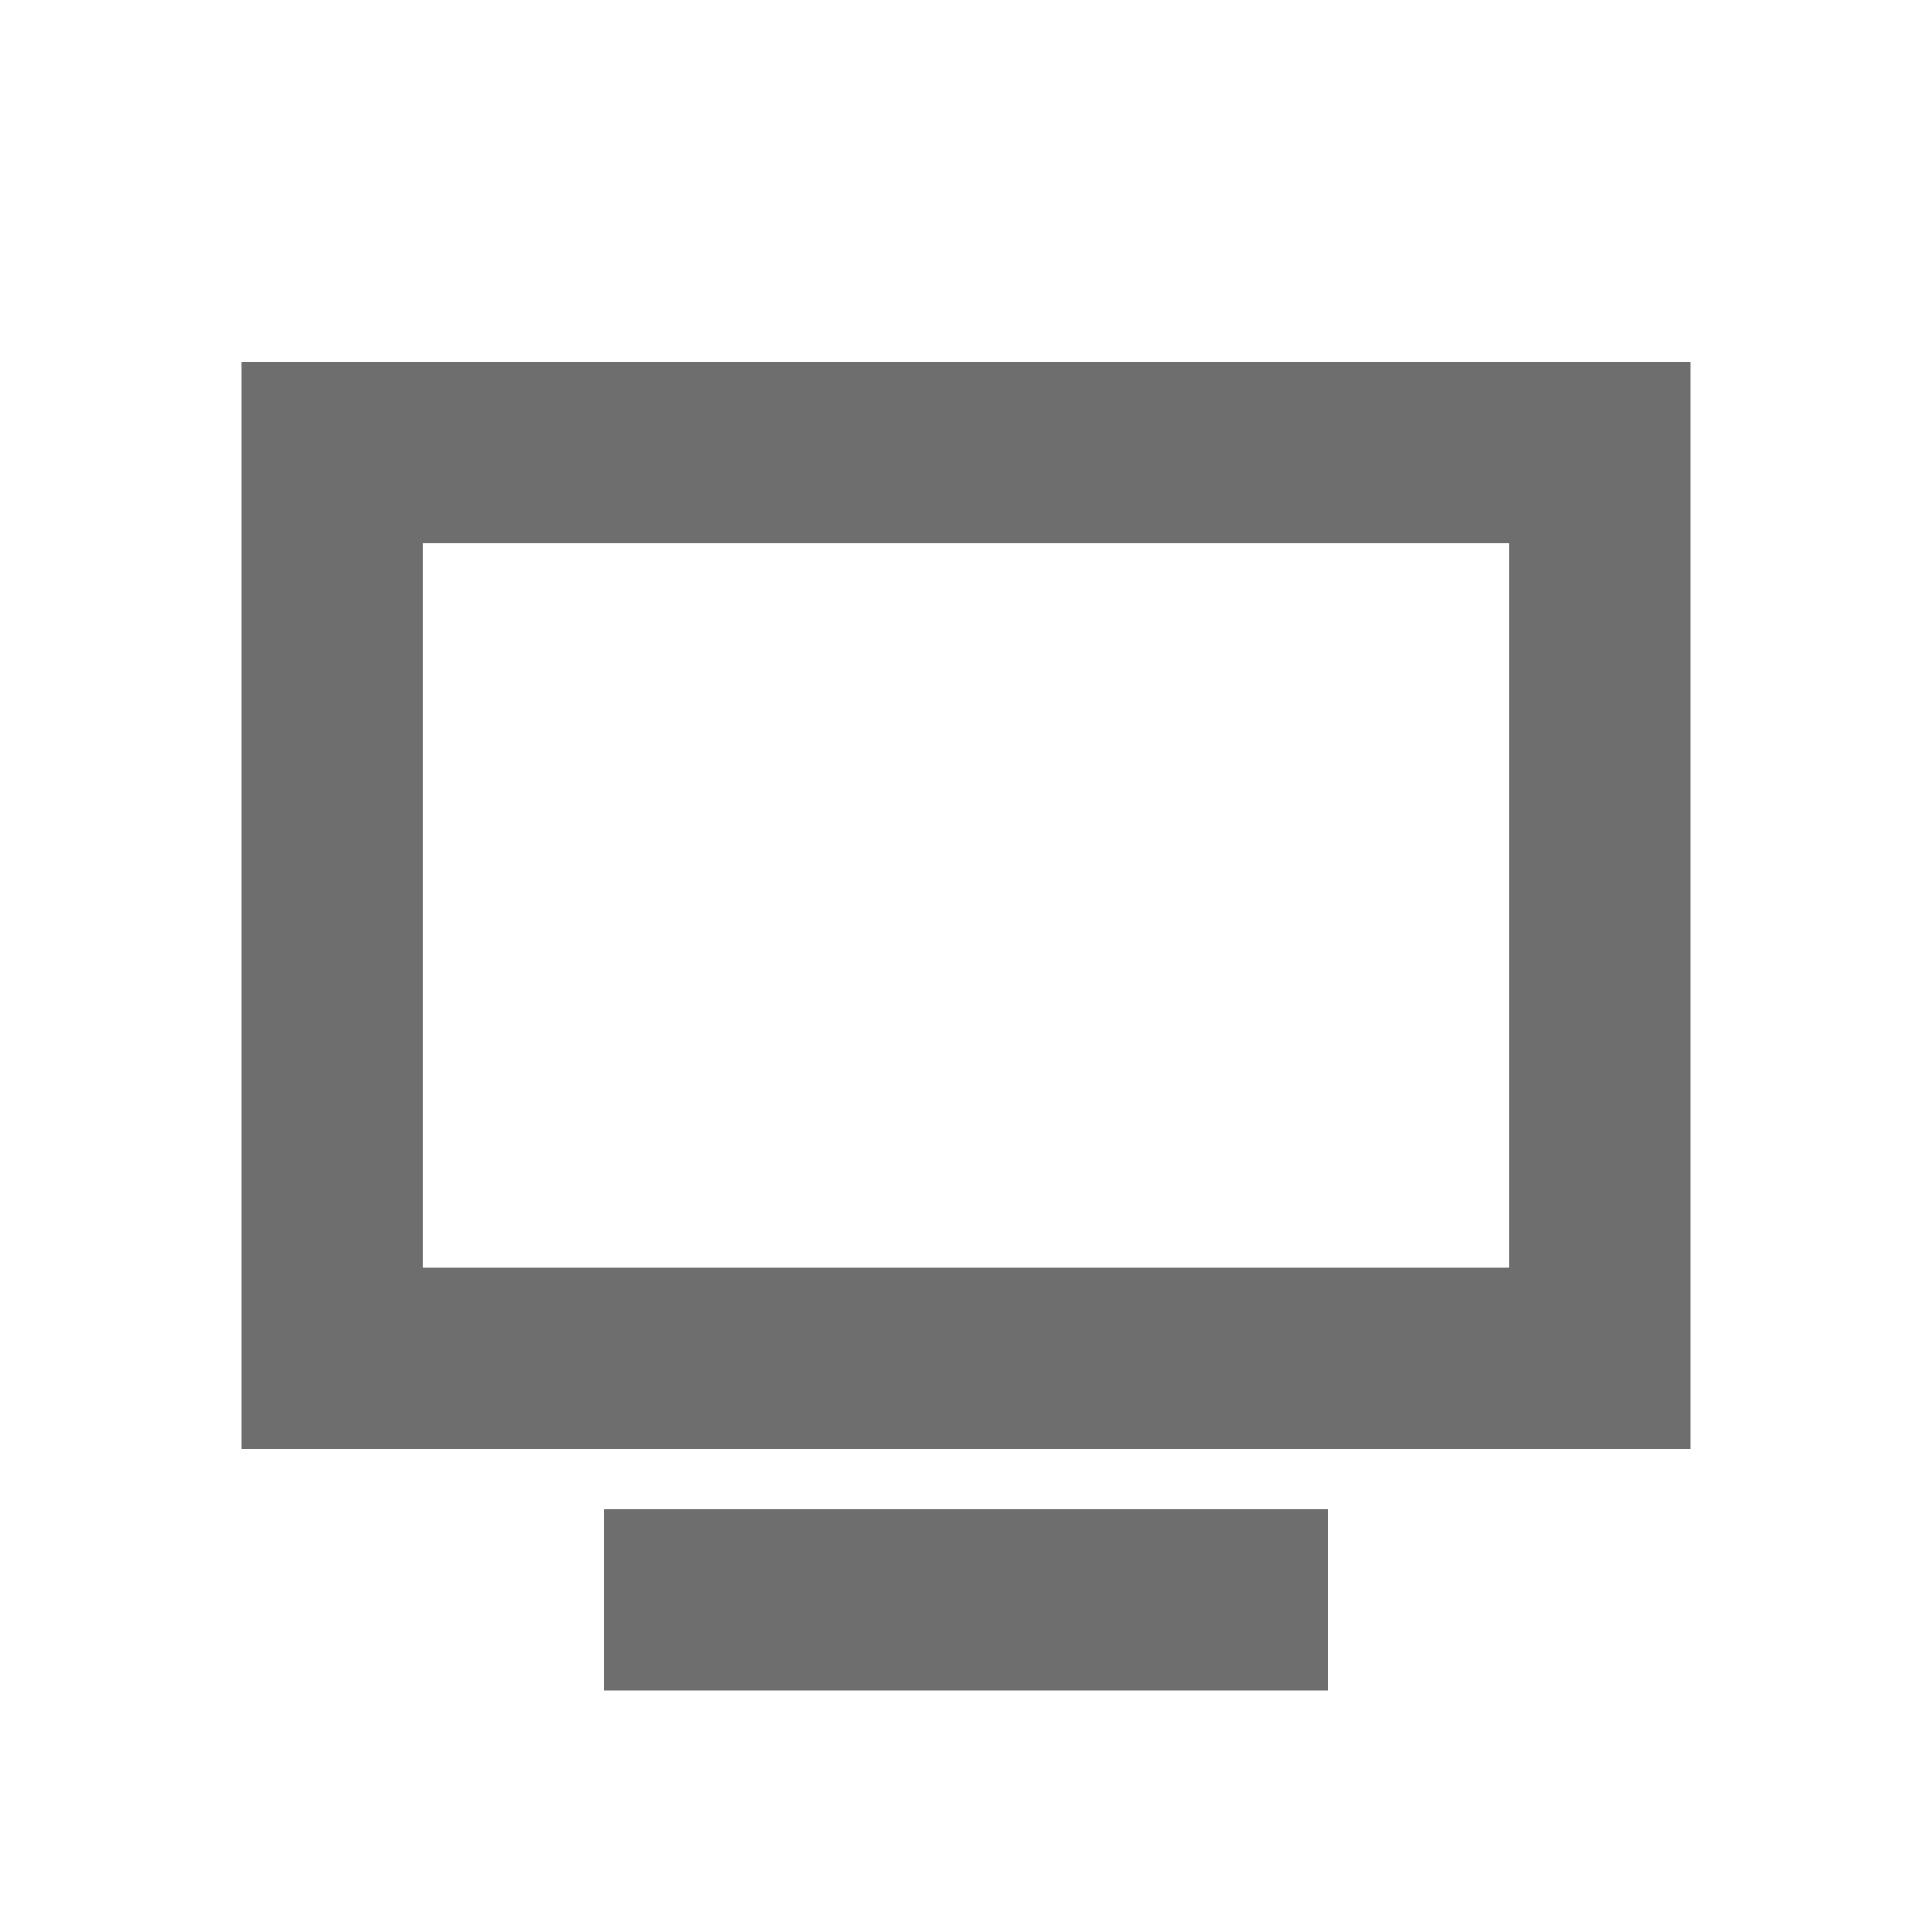 <!-- Copyright 2000-2021 JetBrains s.r.o. and contributors. Use of this source code is governed by the Apache 2.0 license that can be found in the LICENSE file. --> 
<svg xmlns="http://www.w3.org/2000/svg" width="16" height="16"> 
 <path d="M12.5 4.5v6h-9v-6h9M14 3H2v9H14V3zM5 12.5H11V14H5z" fill="#6e6e6e" /> 
</svg>